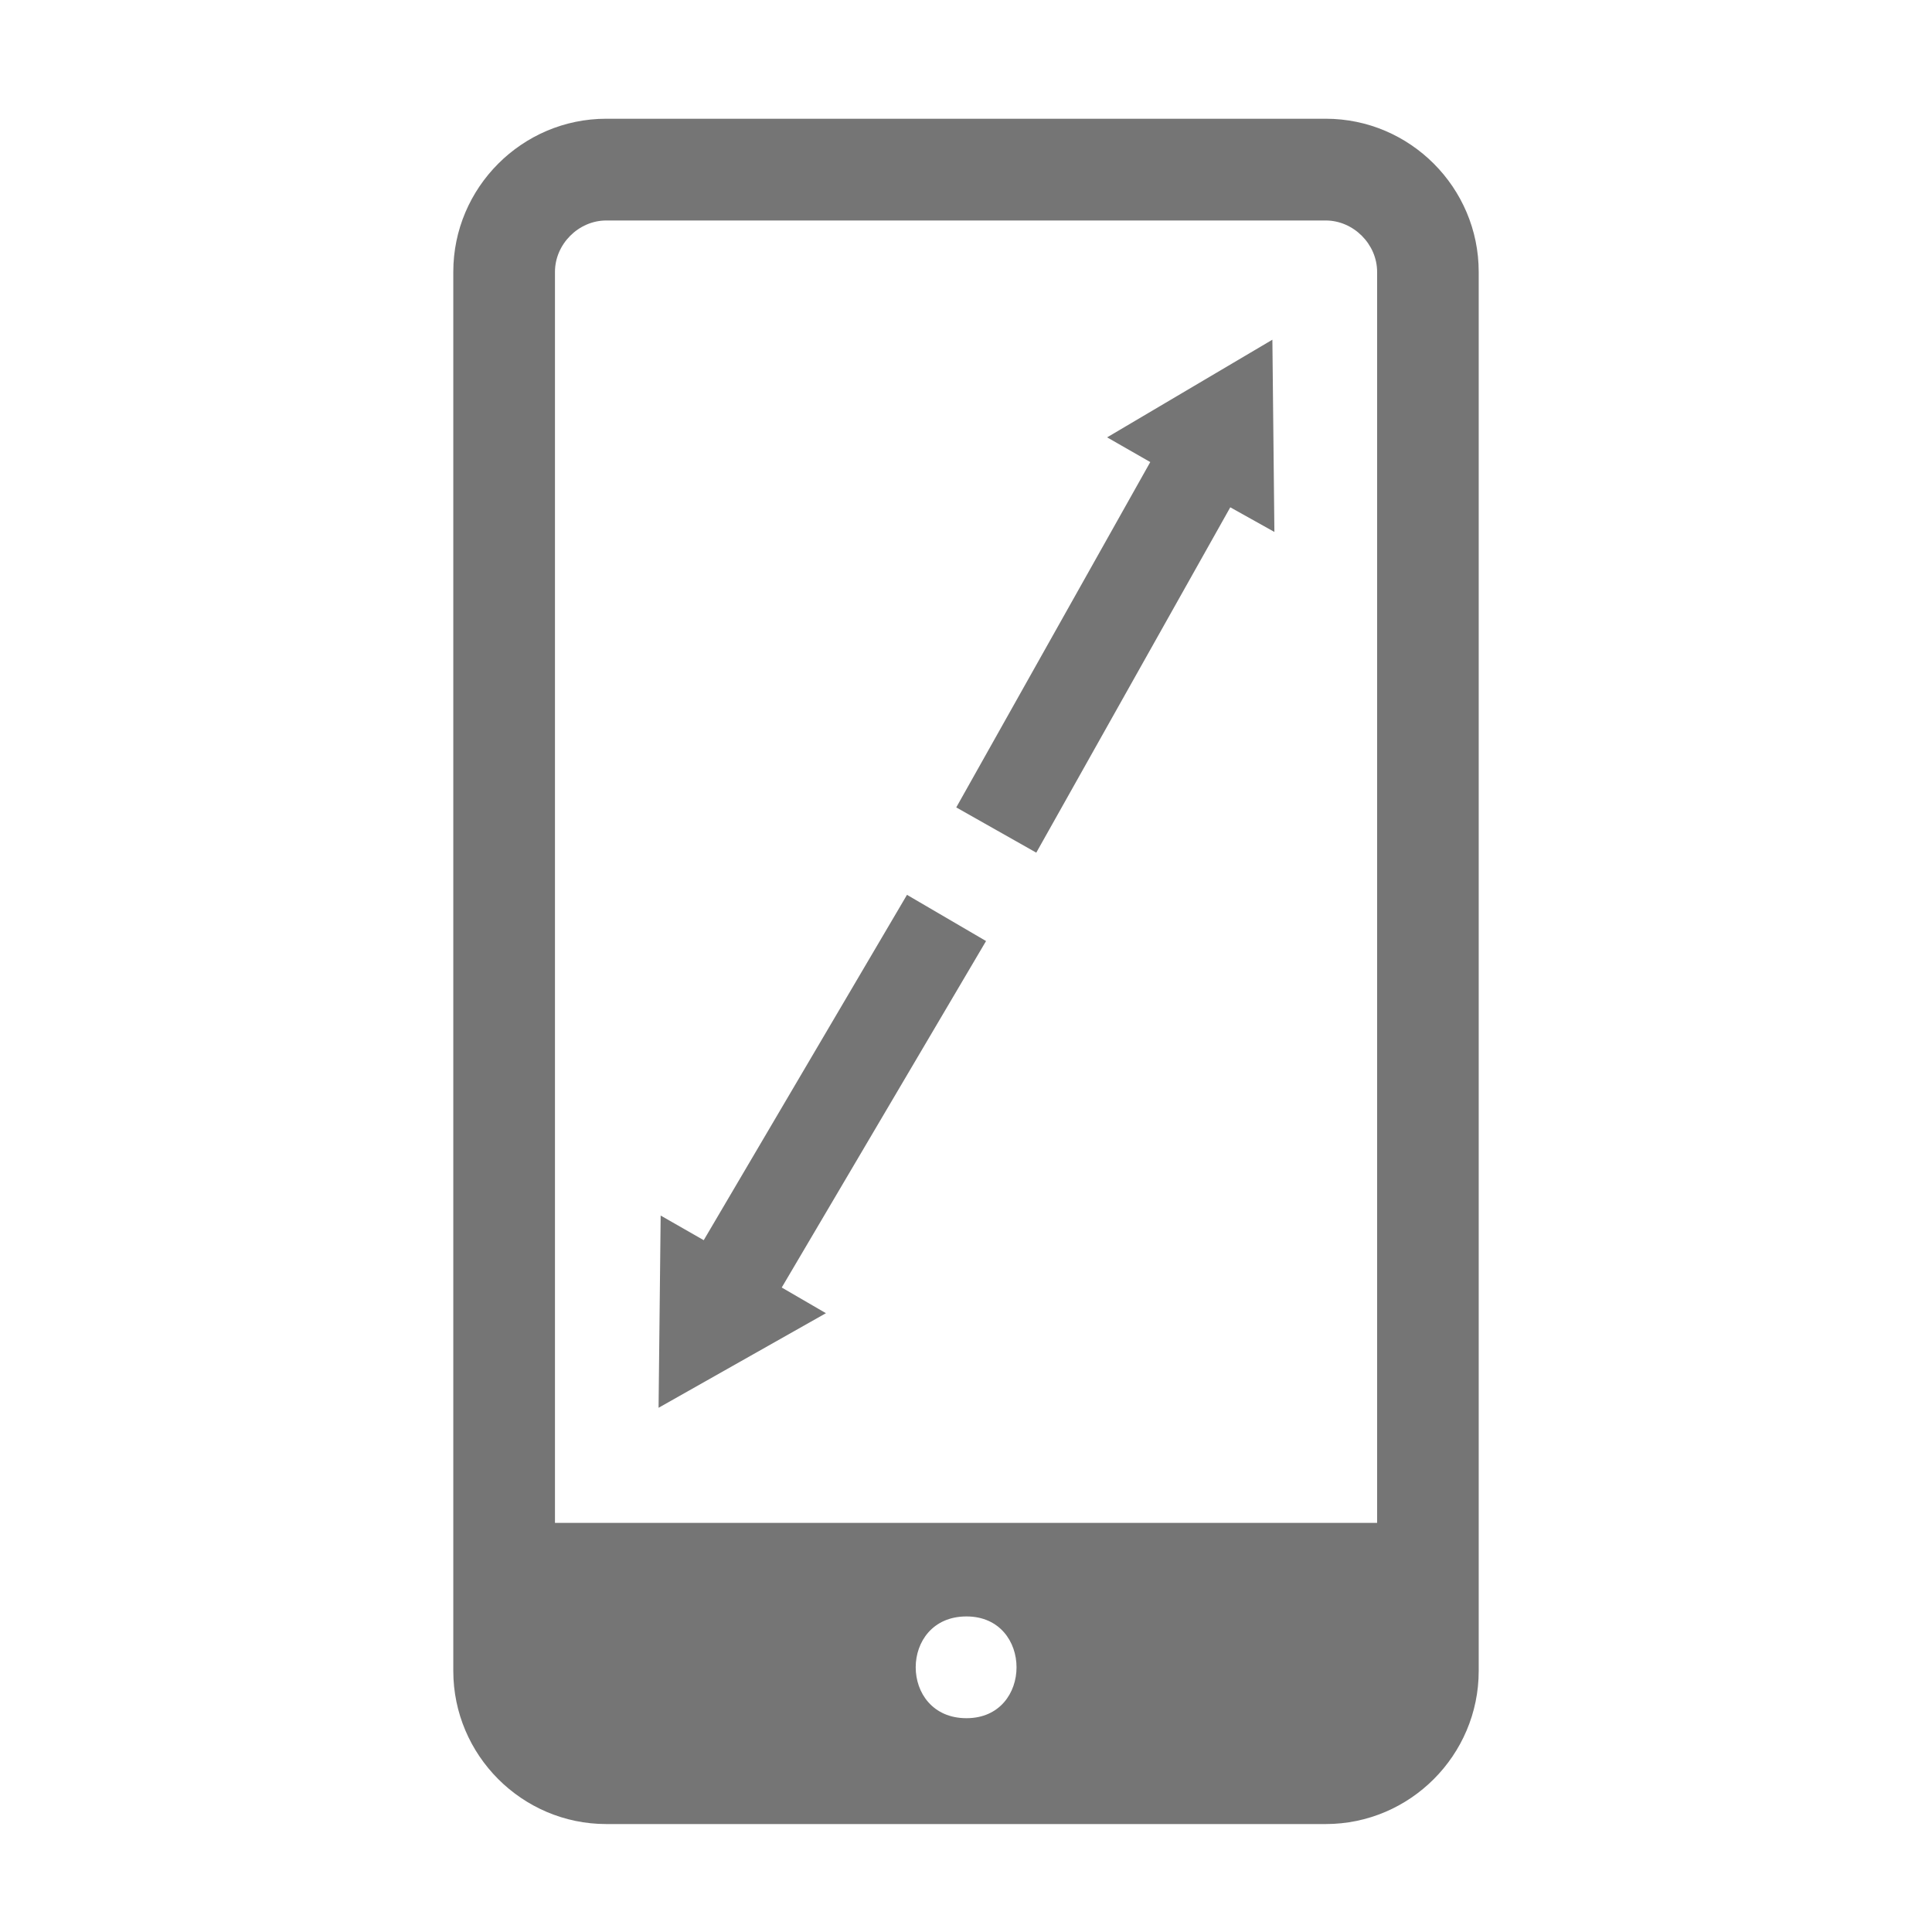 <svg width="24" height="24" viewBox="0 0 24 24" fill="none" xmlns="http://www.w3.org/2000/svg">
<path d="M7.531 1.475H16.469C17.515 1.475 18.369 2.33 18.369 3.377V20.757C18.369 21.804 17.515 22.659 16.469 22.659H7.531C6.486 22.659 5.631 21.804 5.631 20.757V3.377C5.631 2.33 6.486 1.475 7.531 1.475ZM17.107 18.918V3.377C17.107 3.033 16.813 2.739 16.469 2.739H7.531C7.187 2.739 6.894 3.033 6.894 3.377V18.918H17.107ZM12.006 21.344C12.835 21.344 12.835 20.08 12.006 20.08C11.165 20.08 11.165 21.344 12.006 21.344ZM11.267 11.116L12.249 11.69L9.711 15.994L10.26 16.313L8.181 17.488L8.207 15.1L8.742 15.406L11.267 11.116ZM15.283 6.302L12.873 10.592L11.879 10.03L14.289 5.74L13.753 5.433L15.806 4.22L15.831 6.608L15.283 6.302Z" fill="#757575"/>
</svg>
